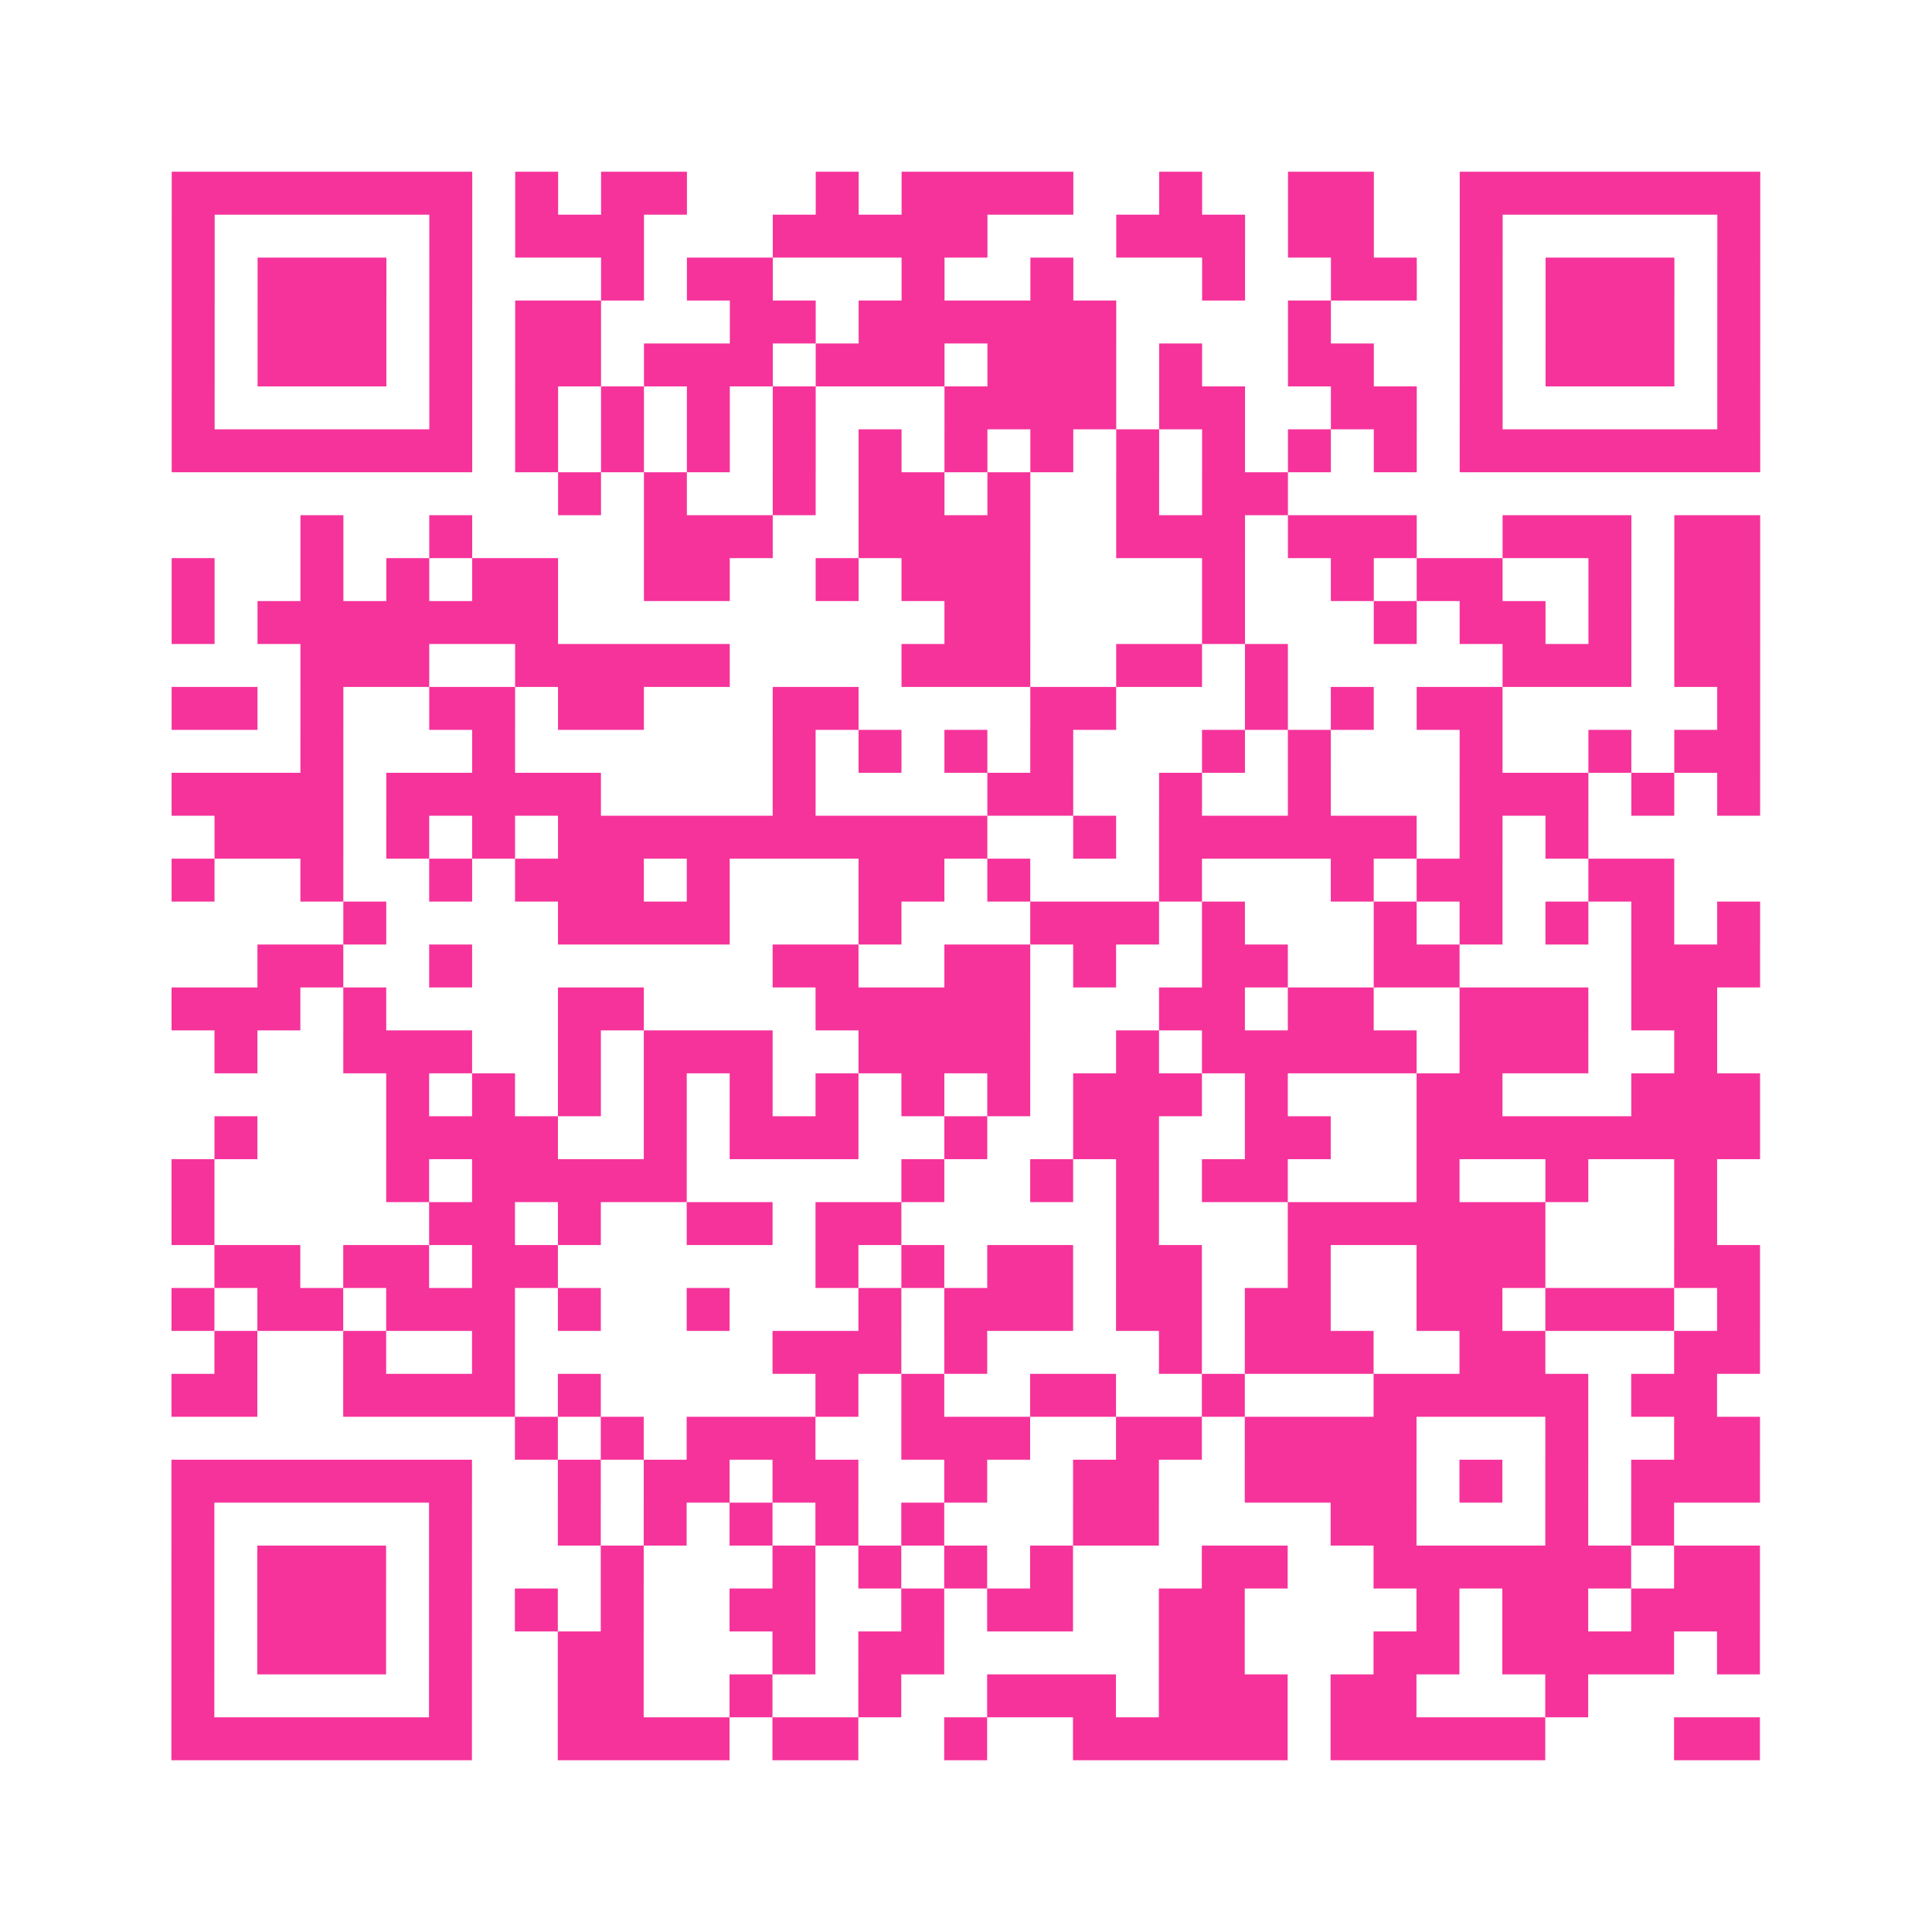 <?xml version="1.0" encoding="UTF-8"?>
<svg xmlns="http://www.w3.org/2000/svg" viewBox="0 0 45 45" class="pyqrcode"><path fill="transparent" d="M0 0h45v45h-45z"/><path stroke="#f6339b" class="pyqrline" d="M4 4.5h7m1 0h1m1 0h2m3 0h1m1 0h4m2 0h1m2 0h2m2 0h7m-37 1h1m5 0h1m1 0h3m3 0h5m3 0h3m1 0h2m2 0h1m5 0h1m-37 1h1m1 0h3m1 0h1m3 0h1m1 0h2m3 0h1m2 0h1m3 0h1m2 0h2m1 0h1m1 0h3m1 0h1m-37 1h1m1 0h3m1 0h1m1 0h2m3 0h2m1 0h6m4 0h1m3 0h1m1 0h3m1 0h1m-37 1h1m1 0h3m1 0h1m1 0h2m1 0h3m1 0h3m1 0h3m1 0h1m2 0h2m2 0h1m1 0h3m1 0h1m-37 1h1m5 0h1m1 0h1m1 0h1m1 0h1m1 0h1m3 0h4m1 0h2m2 0h2m1 0h1m5 0h1m-37 1h7m1 0h1m1 0h1m1 0h1m1 0h1m1 0h1m1 0h1m1 0h1m1 0h1m1 0h1m1 0h1m1 0h1m1 0h7m-28 1h1m1 0h1m2 0h1m1 0h2m1 0h1m2 0h1m1 0h2m-23 1h1m2 0h1m4 0h3m2 0h4m2 0h3m1 0h3m2 0h3m1 0h2m-37 1h1m2 0h1m1 0h1m1 0h2m2 0h2m2 0h1m1 0h3m4 0h1m2 0h1m1 0h2m2 0h1m1 0h2m-37 1h1m1 0h7m9 0h2m4 0h1m3 0h1m1 0h2m1 0h1m1 0h2m-34 1h3m2 0h5m4 0h3m2 0h2m1 0h1m5 0h3m1 0h2m-37 1h2m1 0h1m2 0h2m1 0h2m3 0h2m4 0h2m3 0h1m1 0h1m1 0h2m5 0h1m-34 1h1m3 0h1m6 0h1m1 0h1m1 0h1m1 0h1m3 0h1m1 0h1m3 0h1m2 0h1m1 0h2m-37 1h4m1 0h5m4 0h1m4 0h2m2 0h1m2 0h1m3 0h3m1 0h1m1 0h1m-36 1h3m1 0h1m1 0h1m1 0h10m2 0h1m1 0h6m1 0h1m1 0h1m-33 1h1m2 0h1m2 0h1m1 0h3m1 0h1m3 0h2m1 0h1m3 0h1m3 0h1m1 0h2m2 0h2m-31 1h1m4 0h4m3 0h1m3 0h3m1 0h1m3 0h1m1 0h1m1 0h1m1 0h1m1 0h1m-35 1h2m2 0h1m7 0h2m2 0h2m1 0h1m2 0h2m2 0h2m4 0h3m-37 1h3m1 0h1m4 0h2m4 0h5m3 0h2m1 0h2m2 0h3m1 0h2m-35 1h1m2 0h3m2 0h1m1 0h3m2 0h4m2 0h1m1 0h5m1 0h3m2 0h1m-31 1h1m1 0h1m1 0h1m1 0h1m1 0h1m1 0h1m1 0h1m1 0h1m1 0h3m1 0h1m3 0h2m3 0h3m-36 1h1m3 0h4m2 0h1m1 0h3m2 0h1m2 0h2m2 0h2m2 0h8m-37 1h1m4 0h1m1 0h5m5 0h1m2 0h1m1 0h1m1 0h2m3 0h1m2 0h1m2 0h1m-36 1h1m5 0h2m1 0h1m2 0h2m1 0h2m5 0h1m3 0h6m3 0h1m-35 1h2m1 0h2m1 0h2m6 0h1m1 0h1m1 0h2m1 0h2m2 0h1m2 0h3m3 0h2m-37 1h1m1 0h2m1 0h3m1 0h1m2 0h1m3 0h1m1 0h3m1 0h2m1 0h2m2 0h2m1 0h3m1 0h1m-36 1h1m2 0h1m2 0h1m6 0h3m1 0h1m4 0h1m1 0h3m2 0h2m3 0h2m-37 1h2m2 0h4m1 0h1m5 0h1m1 0h1m2 0h2m2 0h1m3 0h5m1 0h2m-28 1h1m1 0h1m1 0h3m2 0h3m2 0h2m1 0h4m3 0h1m2 0h2m-37 1h7m2 0h1m1 0h2m1 0h2m2 0h1m2 0h2m2 0h4m1 0h1m1 0h1m1 0h3m-37 1h1m5 0h1m2 0h1m1 0h1m1 0h1m1 0h1m1 0h1m3 0h2m4 0h2m3 0h1m1 0h1m-35 1h1m1 0h3m1 0h1m3 0h1m3 0h1m1 0h1m1 0h1m1 0h1m3 0h2m2 0h6m1 0h2m-37 1h1m1 0h3m1 0h1m1 0h1m1 0h1m2 0h2m2 0h1m1 0h2m2 0h2m4 0h1m1 0h2m1 0h3m-37 1h1m1 0h3m1 0h1m2 0h2m3 0h1m1 0h2m5 0h2m3 0h2m1 0h4m1 0h1m-37 1h1m5 0h1m2 0h2m2 0h1m2 0h1m2 0h3m1 0h3m1 0h2m3 0h1m-33 1h7m2 0h4m1 0h2m2 0h1m2 0h5m1 0h5m3 0h2"/></svg>
